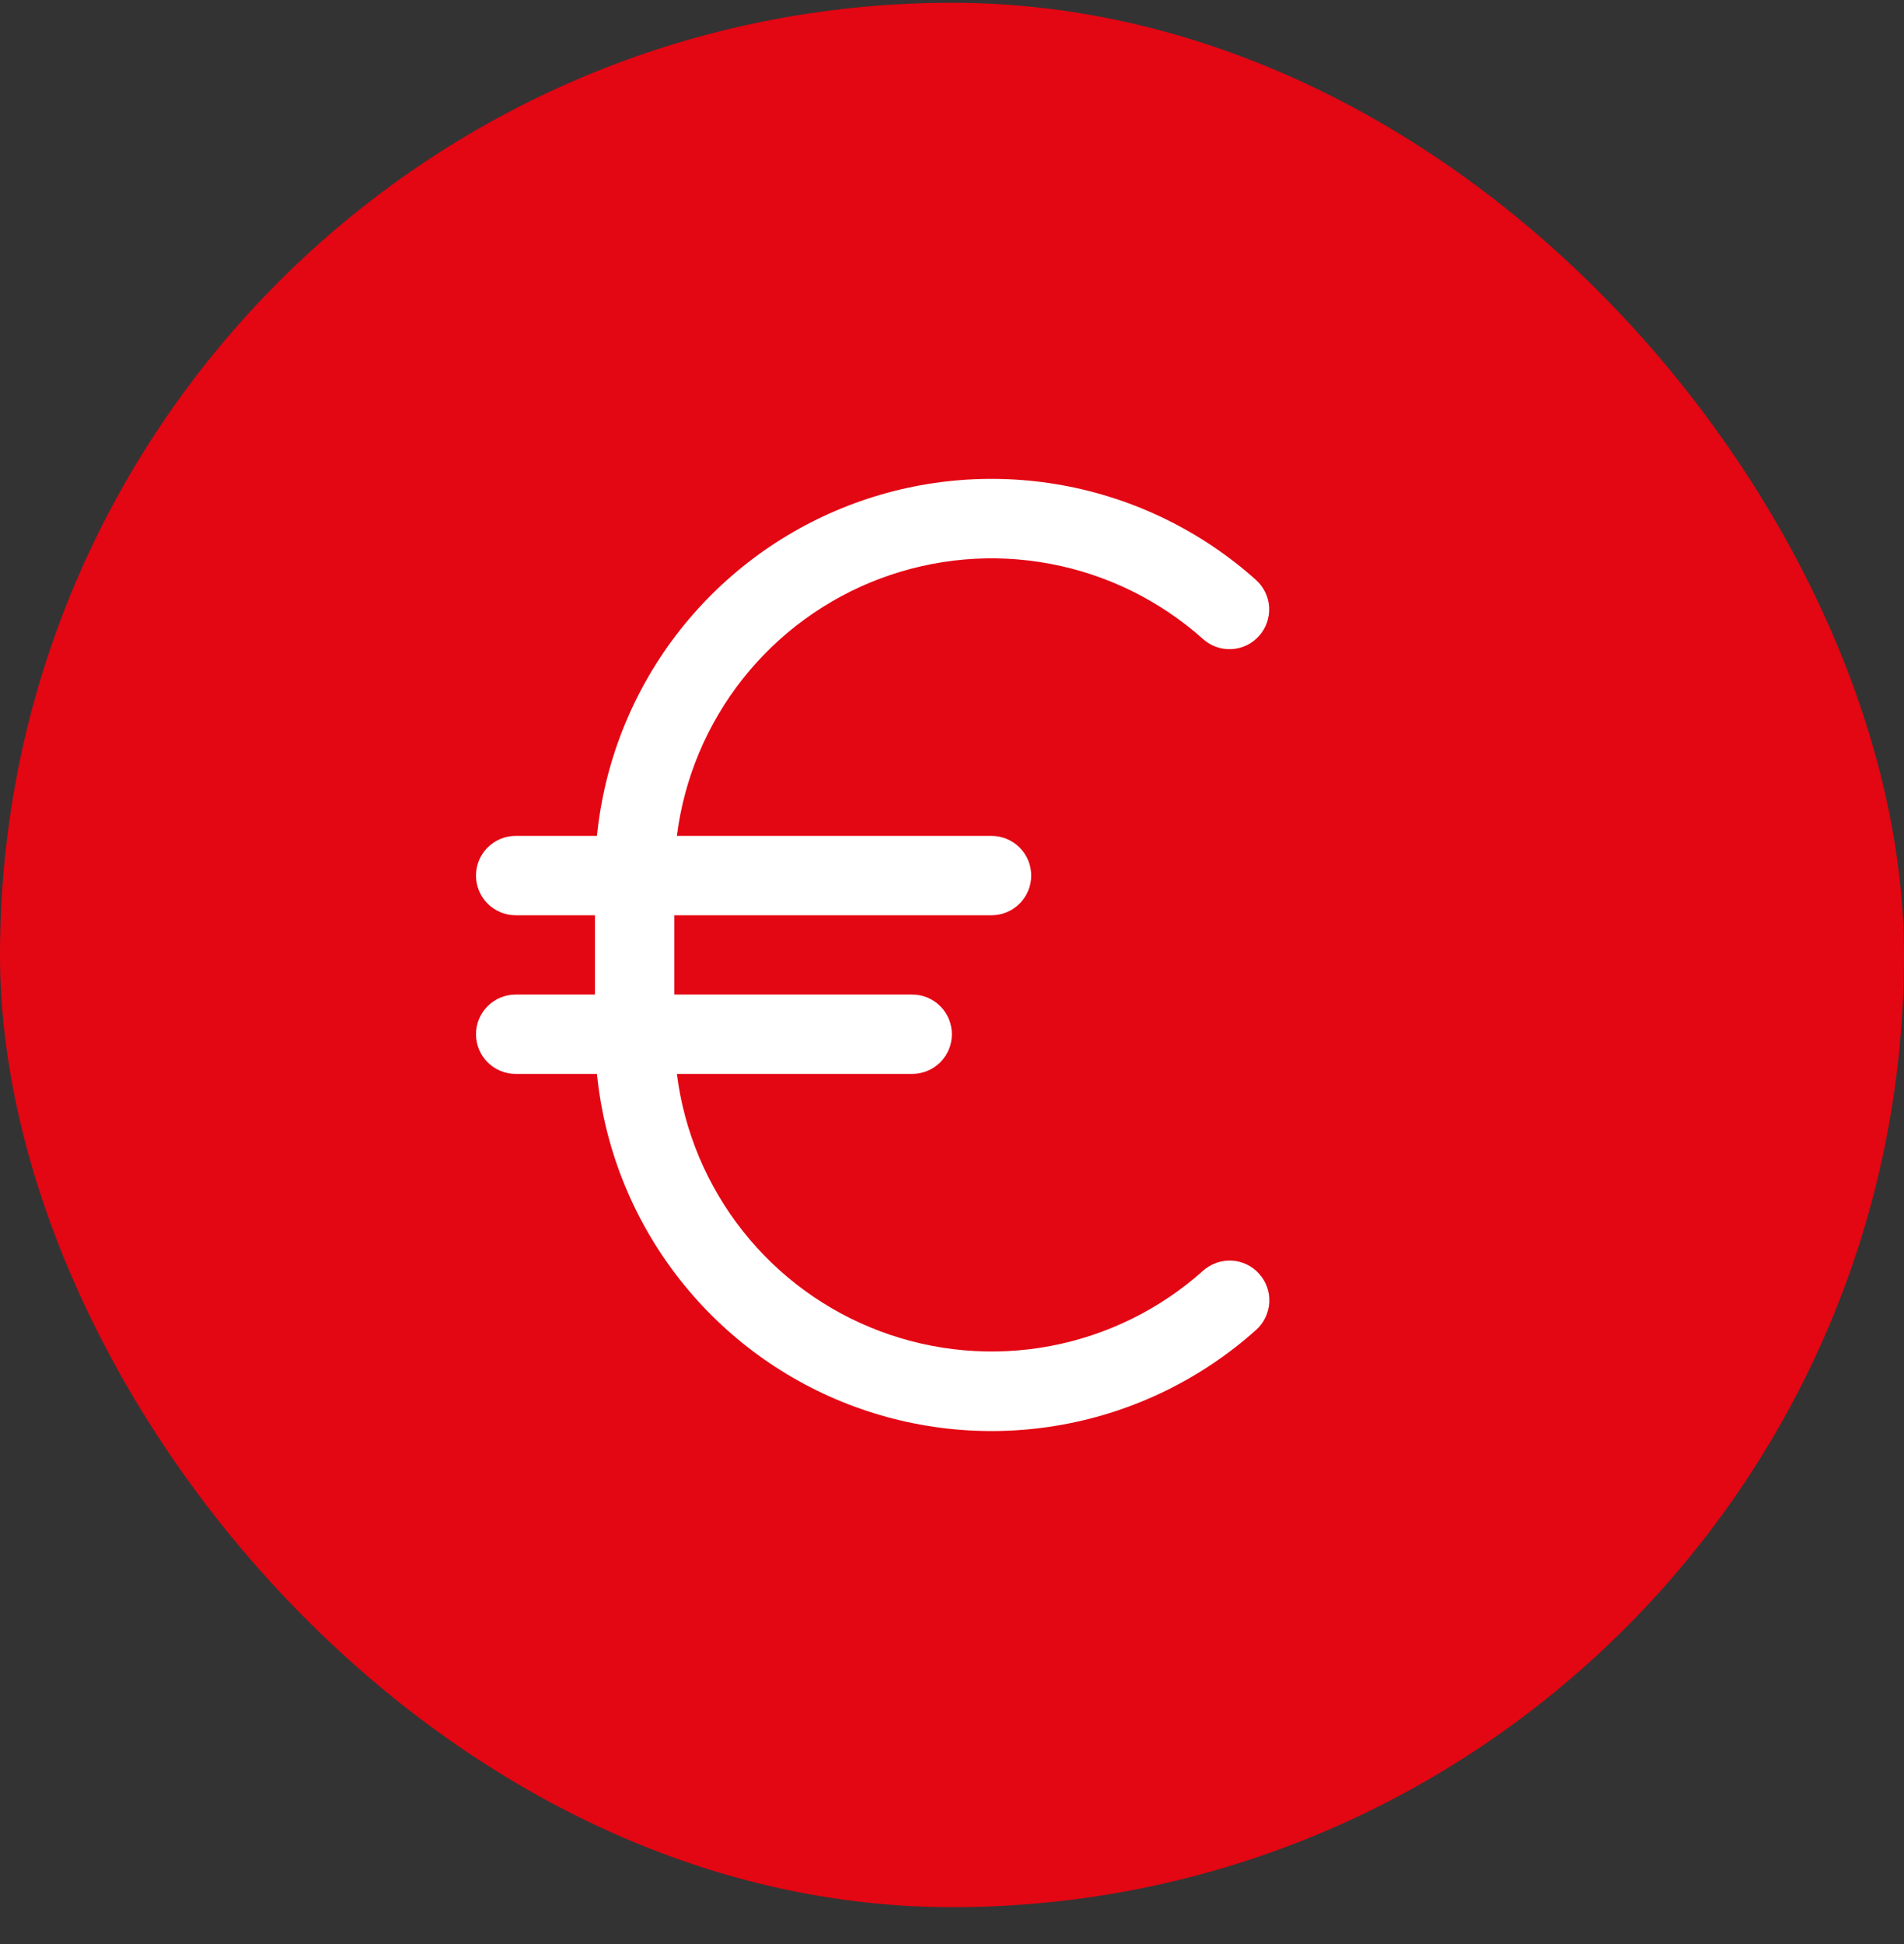 <?xml version="1.0" encoding="UTF-8"?>
<svg xmlns="http://www.w3.org/2000/svg" width="48" height="49" viewBox="0 0 48 49" fill="none">
  <rect x="0" y="0" width="48" height="49" fill="#333333" stroke="none"/>
  <rect y="0.07" width="48" height="48" rx="24" fill="#E30613"></rect>
  <path d="M31.745 32.108C31.833 32.206 31.901 32.32 31.944 32.444C31.988 32.568 32.006 32.699 31.999 32.83C31.991 32.961 31.958 33.09 31.901 33.208C31.845 33.327 31.765 33.432 31.667 33.52C30.292 34.751 28.603 35.578 26.787 35.908C24.971 36.239 23.099 36.06 21.378 35.392C19.658 34.724 18.156 33.593 17.039 32.123C15.921 30.654 15.233 28.904 15.049 27.068H12.999C12.734 27.068 12.48 26.962 12.293 26.775C12.105 26.587 12 26.333 12 26.068C12 25.803 12.105 25.548 12.293 25.361C12.48 25.173 12.734 25.068 12.999 25.068H14.999V23.069H12.999C12.734 23.069 12.48 22.963 12.293 22.776C12.105 22.588 12 22.334 12 22.069C12 21.803 12.105 21.549 12.293 21.362C12.48 21.174 12.734 21.069 12.999 21.069H15.049C15.233 19.233 15.922 17.484 17.039 16.015C18.156 14.547 19.657 13.416 21.377 12.748C23.097 12.08 24.968 11.901 26.784 12.231C28.599 12.561 30.288 13.386 31.663 14.617C31.861 14.793 31.98 15.042 31.995 15.307C32.009 15.572 31.918 15.832 31.741 16.029C31.564 16.227 31.316 16.346 31.051 16.361C30.786 16.376 30.526 16.284 30.328 16.107C29.241 15.136 27.909 14.48 26.475 14.211C25.042 13.941 23.563 14.069 22.197 14.58C20.831 15.091 19.631 15.966 18.726 17.109C17.821 18.253 17.246 19.622 17.064 21.069H24.997C25.262 21.069 25.516 21.174 25.704 21.362C25.891 21.549 25.997 21.803 25.997 22.069C25.997 22.334 25.891 22.588 25.704 22.776C25.516 22.963 25.262 23.069 24.997 23.069H16.999V25.068H22.997C23.262 25.068 23.517 25.173 23.704 25.361C23.892 25.548 23.997 25.803 23.997 26.068C23.997 26.333 23.892 26.587 23.704 26.775C23.517 26.962 23.262 27.068 22.997 27.068H17.064C17.246 28.515 17.821 29.884 18.726 31.028C19.63 32.172 20.83 33.046 22.196 33.557C23.562 34.068 25.042 34.196 26.475 33.927C27.908 33.658 29.241 33.002 30.328 32.03C30.426 31.942 30.541 31.874 30.665 31.83C30.79 31.786 30.921 31.767 31.053 31.774C31.185 31.781 31.314 31.814 31.433 31.872C31.552 31.929 31.658 32.009 31.745 32.108Z" fill="white"></path>
</svg>
